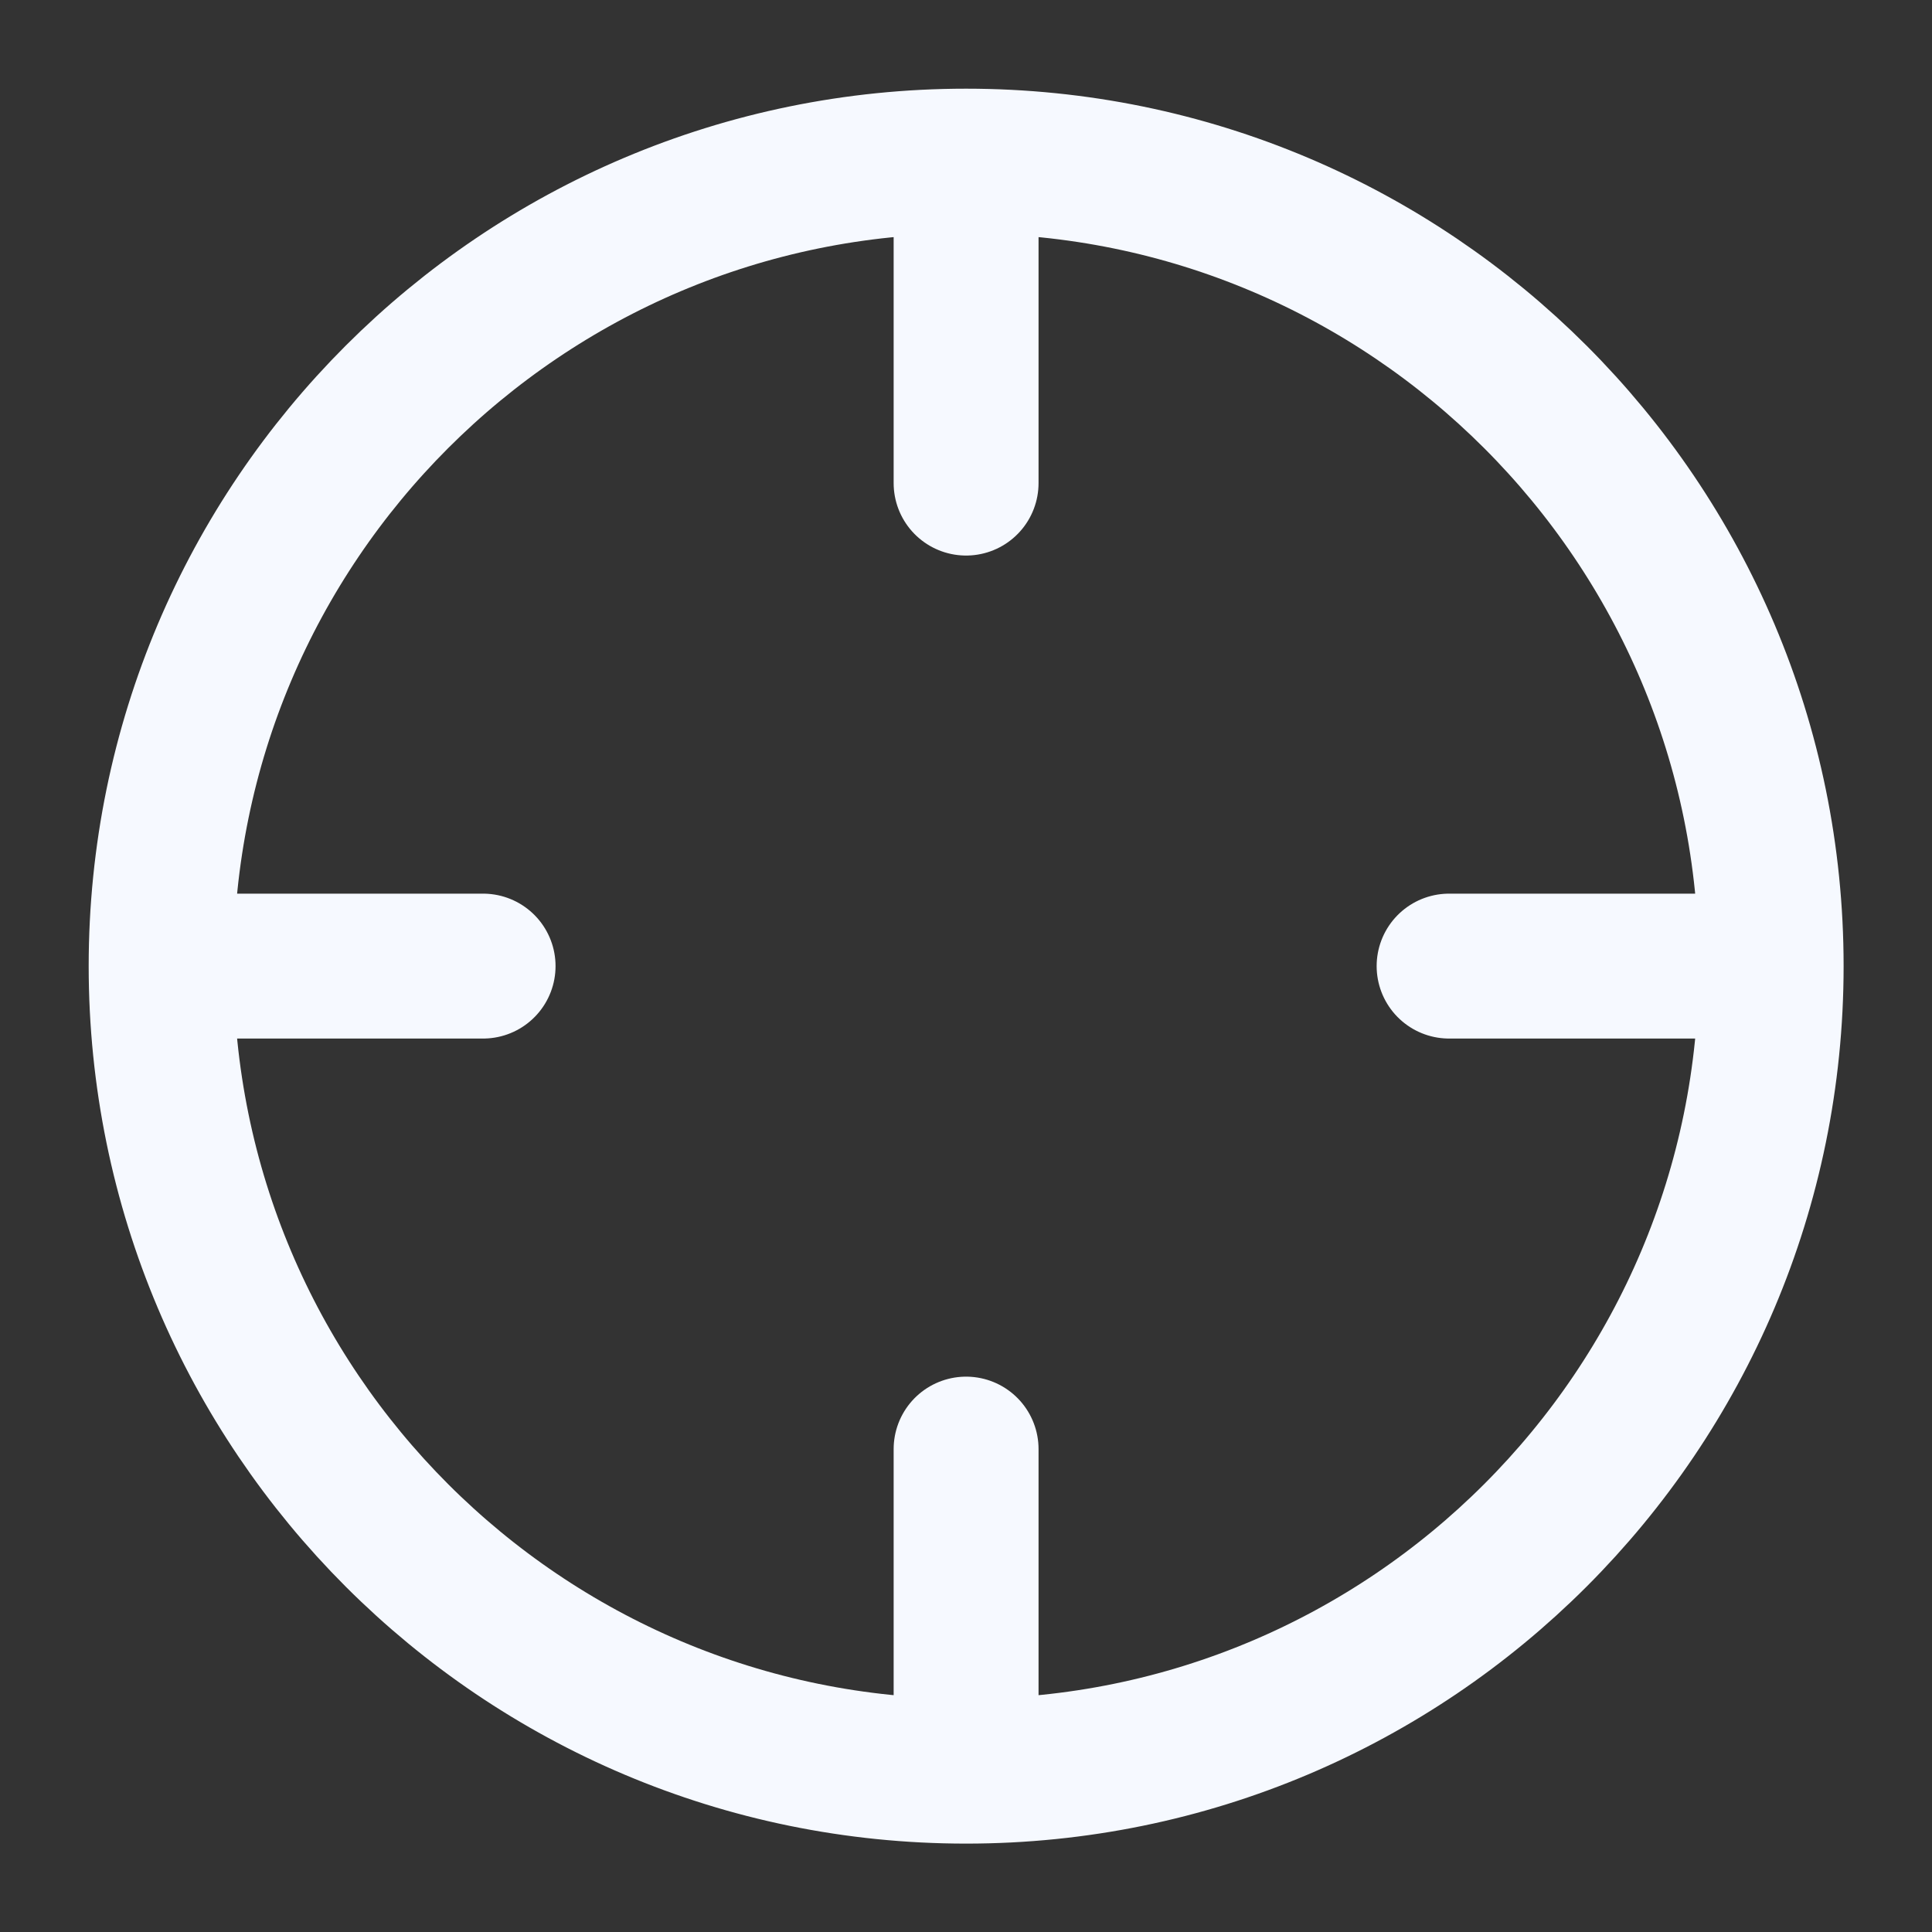 <svg width="20" height="20" viewBox="0 0 20 20" fill="none" xmlns="http://www.w3.org/2000/svg">
<rect x="0" y="0" width="20" height="20" fill="#333333" stroke="none"/>
<g clip-path="url(#clip0_4734_56059)">
<path d="M18.335 10.001C18.335 14.604 14.604 18.335 10.001 18.335M18.335 10.001C18.335 5.399 14.604 1.668 10.001 1.668M18.335 10.001H15.001M10.001 18.335C5.399 18.335 1.668 14.604 1.668 10.001M10.001 18.335V15.001M1.668 10.001C1.668 5.399 5.399 1.668 10.001 1.668M1.668 10.001H5.001M10.001 1.668V5.001" stroke="#F6F9FF" stroke-width="1.5" stroke-linecap="round" stroke-linejoin="round"/>
</g>
<defs>
<clipPath id="clip0_4734_56059">
<rect width="20" height="20" fill="white"/>
</clipPath>
</defs>
</svg>
